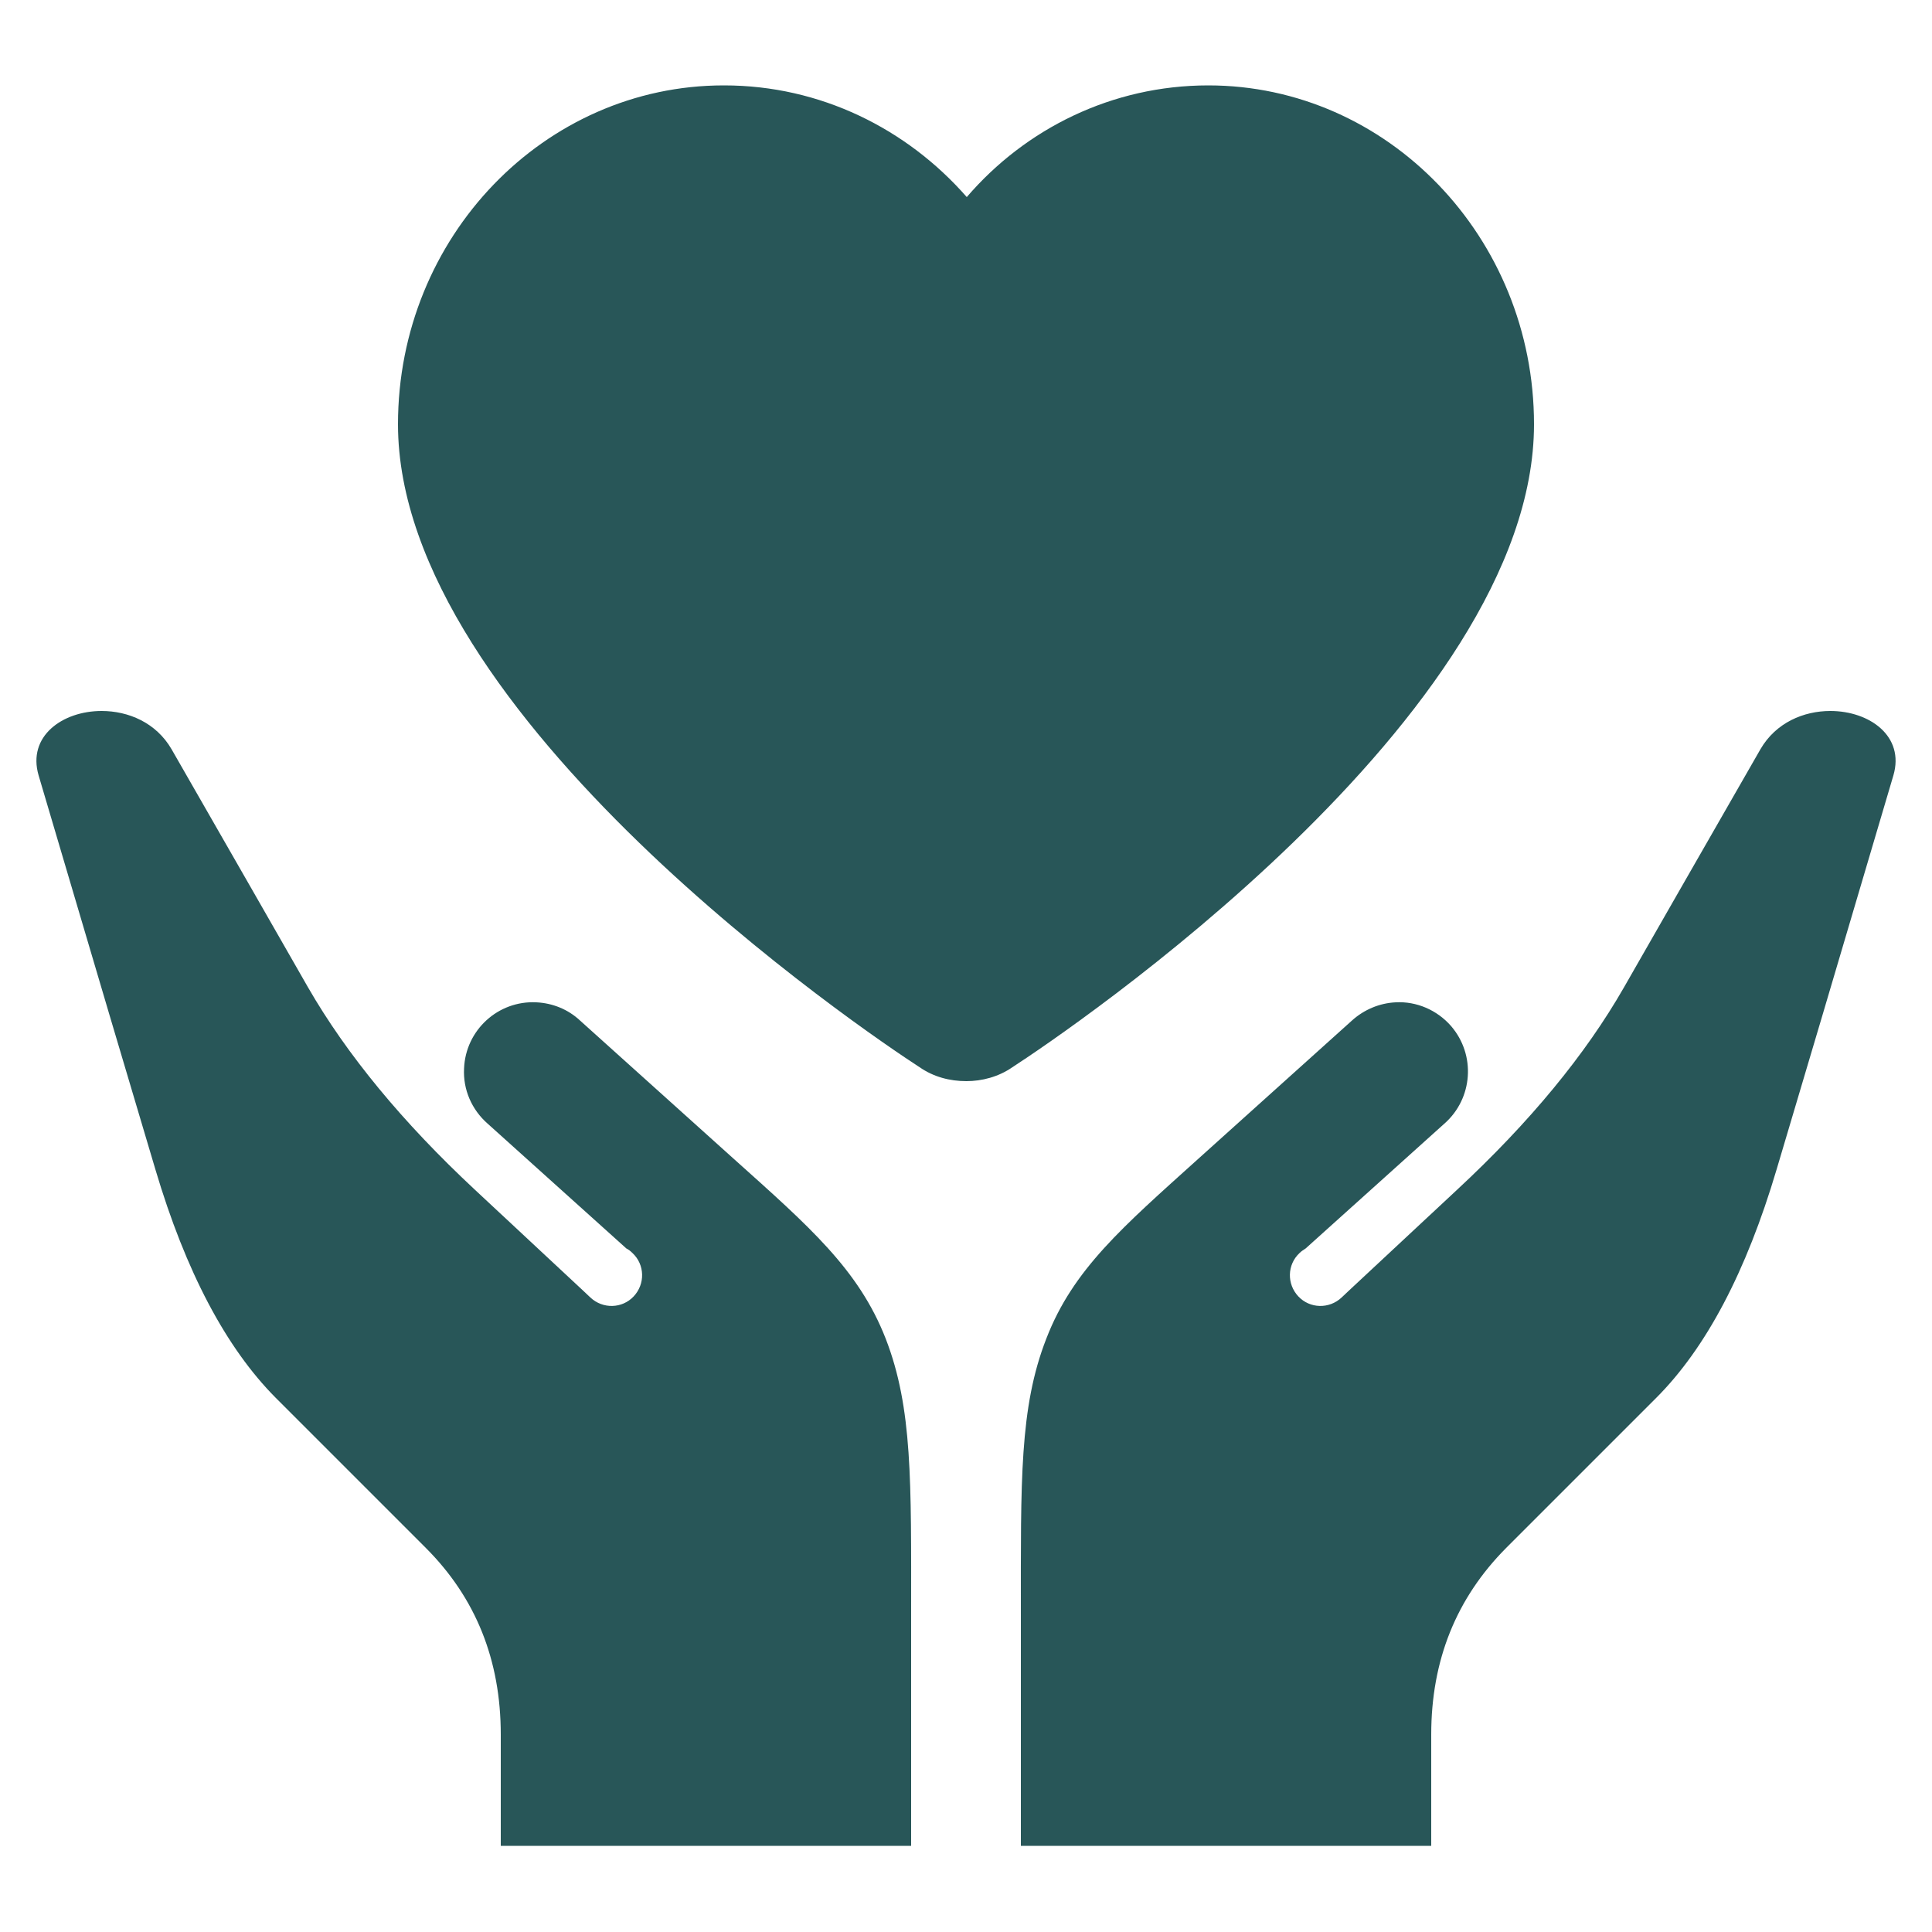 <?xml version="1.0" encoding="UTF-8"?>
<svg id="Layer_1" data-name="Layer 1" xmlns="http://www.w3.org/2000/svg" viewBox="0 0 50 50">
  <defs>
    <style>
      .cls-1 {
        fill: #285658;
        fill-rule: evenodd;
      }
    </style>
  </defs>
  <path class="cls-1" d="M18.73,2.21c-4.64,0-8.43,3.92-8.43,8.77,0,7.56,12.11,15.74,13.5,16.64.36.25.78.36,1.21.36.4,0,.83-.11,1.19-.36,1.39-.9,13.5-9.08,13.5-16.64,0-4.84-3.79-8.77-8.43-8.77-2.49,0-4.73,1.12-6.25,2.89-1.55-1.77-3.79-2.89-6.28-2.89ZM2.63,18.4c-1.01,0-1.93.65-1.63,1.67l1.84,6.22,1.18,3.97q1.18,3.97,3.12,5.92l1.94,1.94,1.94,1.94q1.94,1.94,1.94,4.83v2.88h10.62v-6c0-3.43.04-5.33-.66-7.13-.7-1.79-1.98-2.9-3.92-4.64l-3.99-3.59c-.31-.29-.71-.45-1.13-.47-.99-.05-1.83.72-1.87,1.71-.03.55.2,1.07.61,1.43l3.59,3.23c.06.03.11.07.16.12.32.3.33.8.03,1.12-.3.32-.8.33-1.12.03h0l-.18-.17-2.81-2.62q-2.81-2.62-4.32-5.24l-1.5-2.62-2.03-3.54c-.4-.69-1.12-.99-1.81-.99h0ZM47.37,18.4c-.69,0-1.41.3-1.81.99l-2.03,3.54-1.5,2.62q-1.5,2.62-4.32,5.24l-2.81,2.62-.18.17c-.32.3-.82.29-1.12-.03h0c-.3-.32-.29-.82.03-1.12.05-.05.1-.08.16-.12l3.59-3.23c.74-.65.82-1.78.17-2.53-.36-.41-.89-.64-1.43-.61-.42.02-.82.19-1.13.47l-3.99,3.59c-1.94,1.75-3.23,2.85-3.92,4.64-.7,1.79-.66,3.69-.66,7.13v6h10.62v-2.88q0-2.88,1.94-4.83l1.94-1.94,1.94-1.94q1.94-1.94,3.12-5.92l1.18-3.97,1.84-6.22c.3-1.02-.62-1.67-1.63-1.67h0Z"/>
</svg>